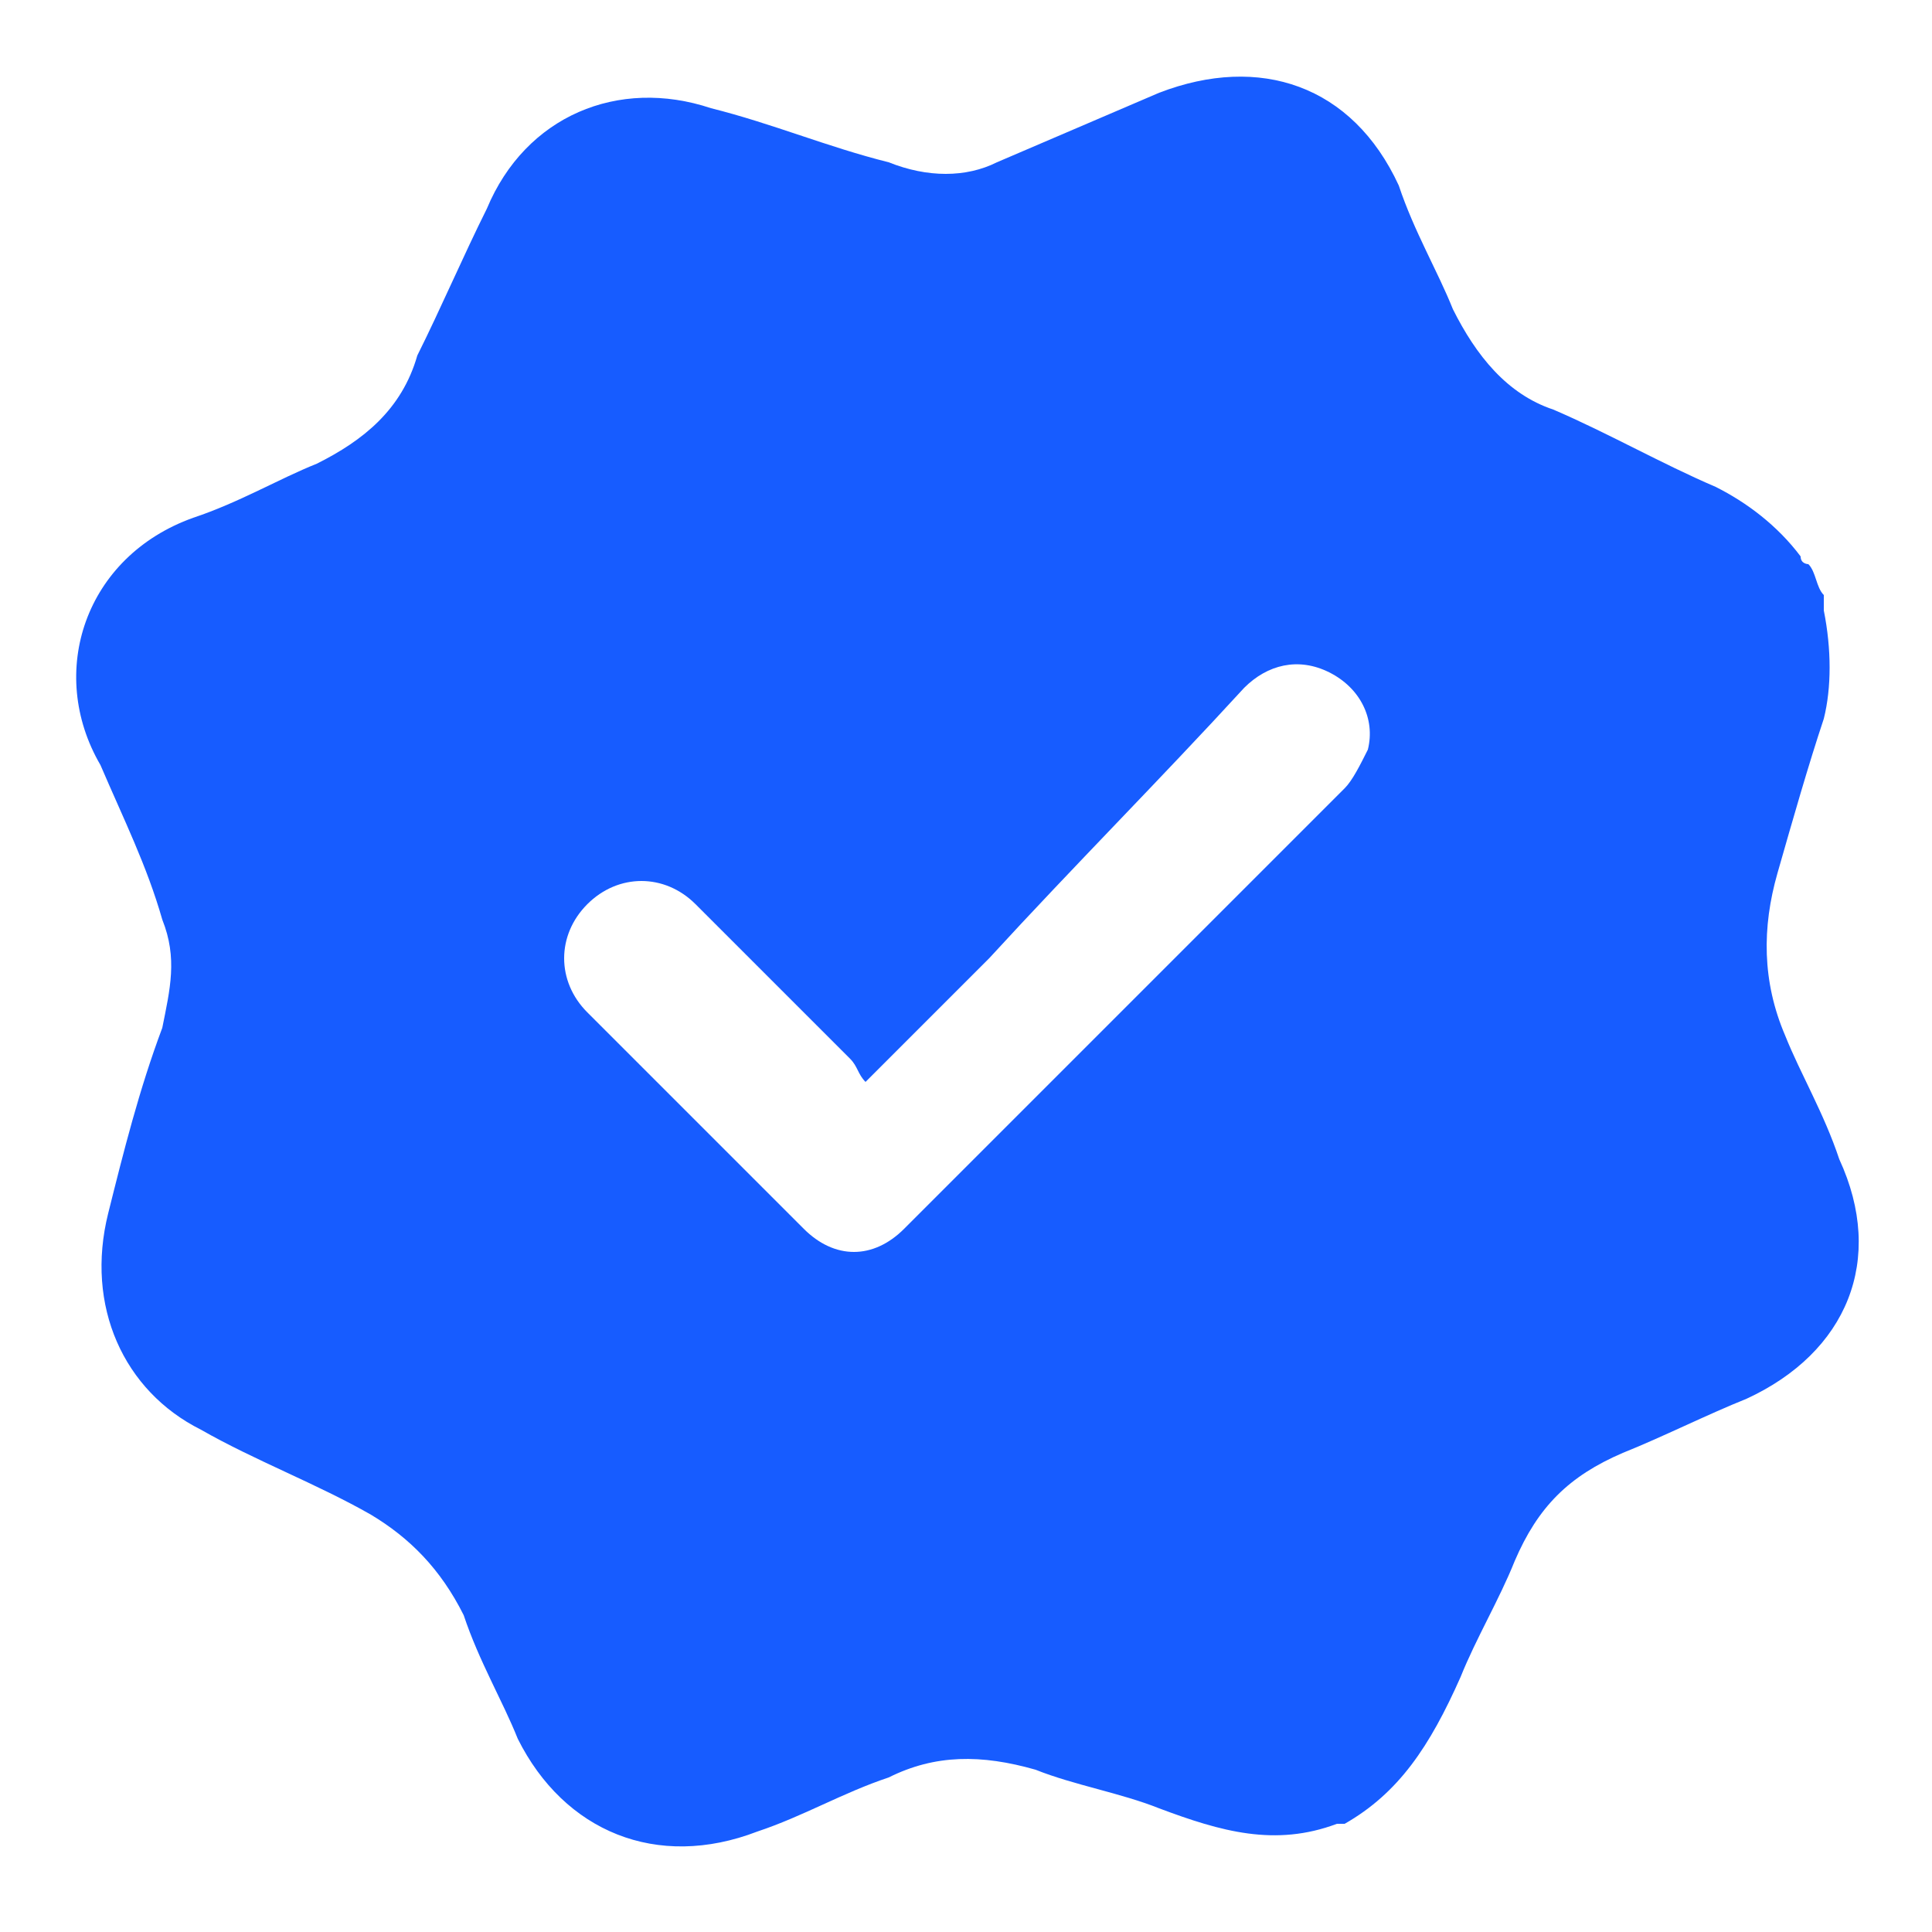 <?xml version="1.0" encoding="utf-8"?>
<!-- Generator: Adobe Illustrator 26.3.1, SVG Export Plug-In . SVG Version: 6.00 Build 0)  -->
<svg version="1.1" id="Layer_1" xmlns="http://www.w3.org/2000/svg" xmlns:xlink="http://www.w3.org/1999/xlink" x="0px" y="0px"
	 viewBox="0 0 25 25" style="enable-background:new 0 0 25 25;" xml:space="preserve">
<style type="text/css">
	.st0{fill:#175CFF;}
</style>
<g id="JTIz87.tif">
	<g>
		<path class="st0" d="M17.4,23.6c0,0-0.1,0-0.1,0c-0.8,0.3-1.5,0.1-2.3-0.2c-0.5-0.2-1.1-0.3-1.6-0.5c-0.7-0.2-1.3-0.2-1.9,0.1
			c-0.6,0.2-1.1,0.5-1.7,0.7c-1.3,0.5-2.5,0-3.1-1.2C6.5,22,6.2,21.5,6,20.9c-0.3-0.6-0.7-1-1.2-1.3c-0.7-0.4-1.5-0.7-2.2-1.1
			c-1-0.5-1.5-1.6-1.2-2.8c0.2-0.8,0.4-1.6,0.7-2.4c0.1-0.5,0.2-0.9,0-1.4c-0.2-0.7-0.5-1.3-0.8-2C0.6,8.7,1.1,7.2,2.5,6.7
			C3.1,6.5,3.6,6.2,4.1,6c0.6-0.3,1.1-0.7,1.3-1.4C5.7,4,6,3.3,6.3,2.7C6.8,1.5,8,1,9.2,1.4c0.8,0.2,1.5,0.5,2.3,0.7
			c0.5,0.2,1,0.2,1.4,0c0.7-0.3,1.4-0.6,2.1-0.9c1.3-0.5,2.5-0.1,3.1,1.2C18.3,3,18.6,3.5,18.8,4c0.3,0.6,0.7,1.1,1.3,1.3
			c0.7,0.3,1.4,0.7,2.1,1c0.4,0.2,0.8,0.5,1.1,0.9c0,0.1,0.1,0.1,0.1,0.1c0.1,0.1,0.1,0.3,0.2,0.4c0,0.1,0,0.1,0,0.2
			c0.1,0.5,0.1,1,0,1.4c-0.2,0.6-0.4,1.3-0.6,2c-0.2,0.7-0.2,1.4,0.1,2.1c0.2,0.5,0.5,1,0.7,1.6c0.6,1.3,0.1,2.5-1.2,3.1
			c-0.5,0.2-1.1,0.5-1.6,0.7c-0.7,0.3-1.1,0.7-1.4,1.4c-0.2,0.5-0.5,1-0.7,1.5C18.5,22.6,18.1,23.2,17.4,23.6z M11.2,14
			c-0.1-0.1-0.1-0.2-0.2-0.3c-0.7-0.7-1.3-1.3-2-2c-0.4-0.4-1-0.4-1.4,0c-0.4,0.4-0.4,1,0,1.4c0.9,0.9,1.9,1.9,2.8,2.8
			c0.4,0.4,0.9,0.4,1.3,0c1.9-1.9,3.8-3.8,5.7-5.7c0.1-0.1,0.2-0.3,0.3-0.5c0.1-0.4-0.1-0.8-0.5-1c-0.4-0.2-0.8-0.1-1.1,0.2
			c-1.1,1.2-2.2,2.3-3.3,3.5C12.3,12.9,11.8,13.4,11.2,14z"/>
	</g>
</g>
</svg>
